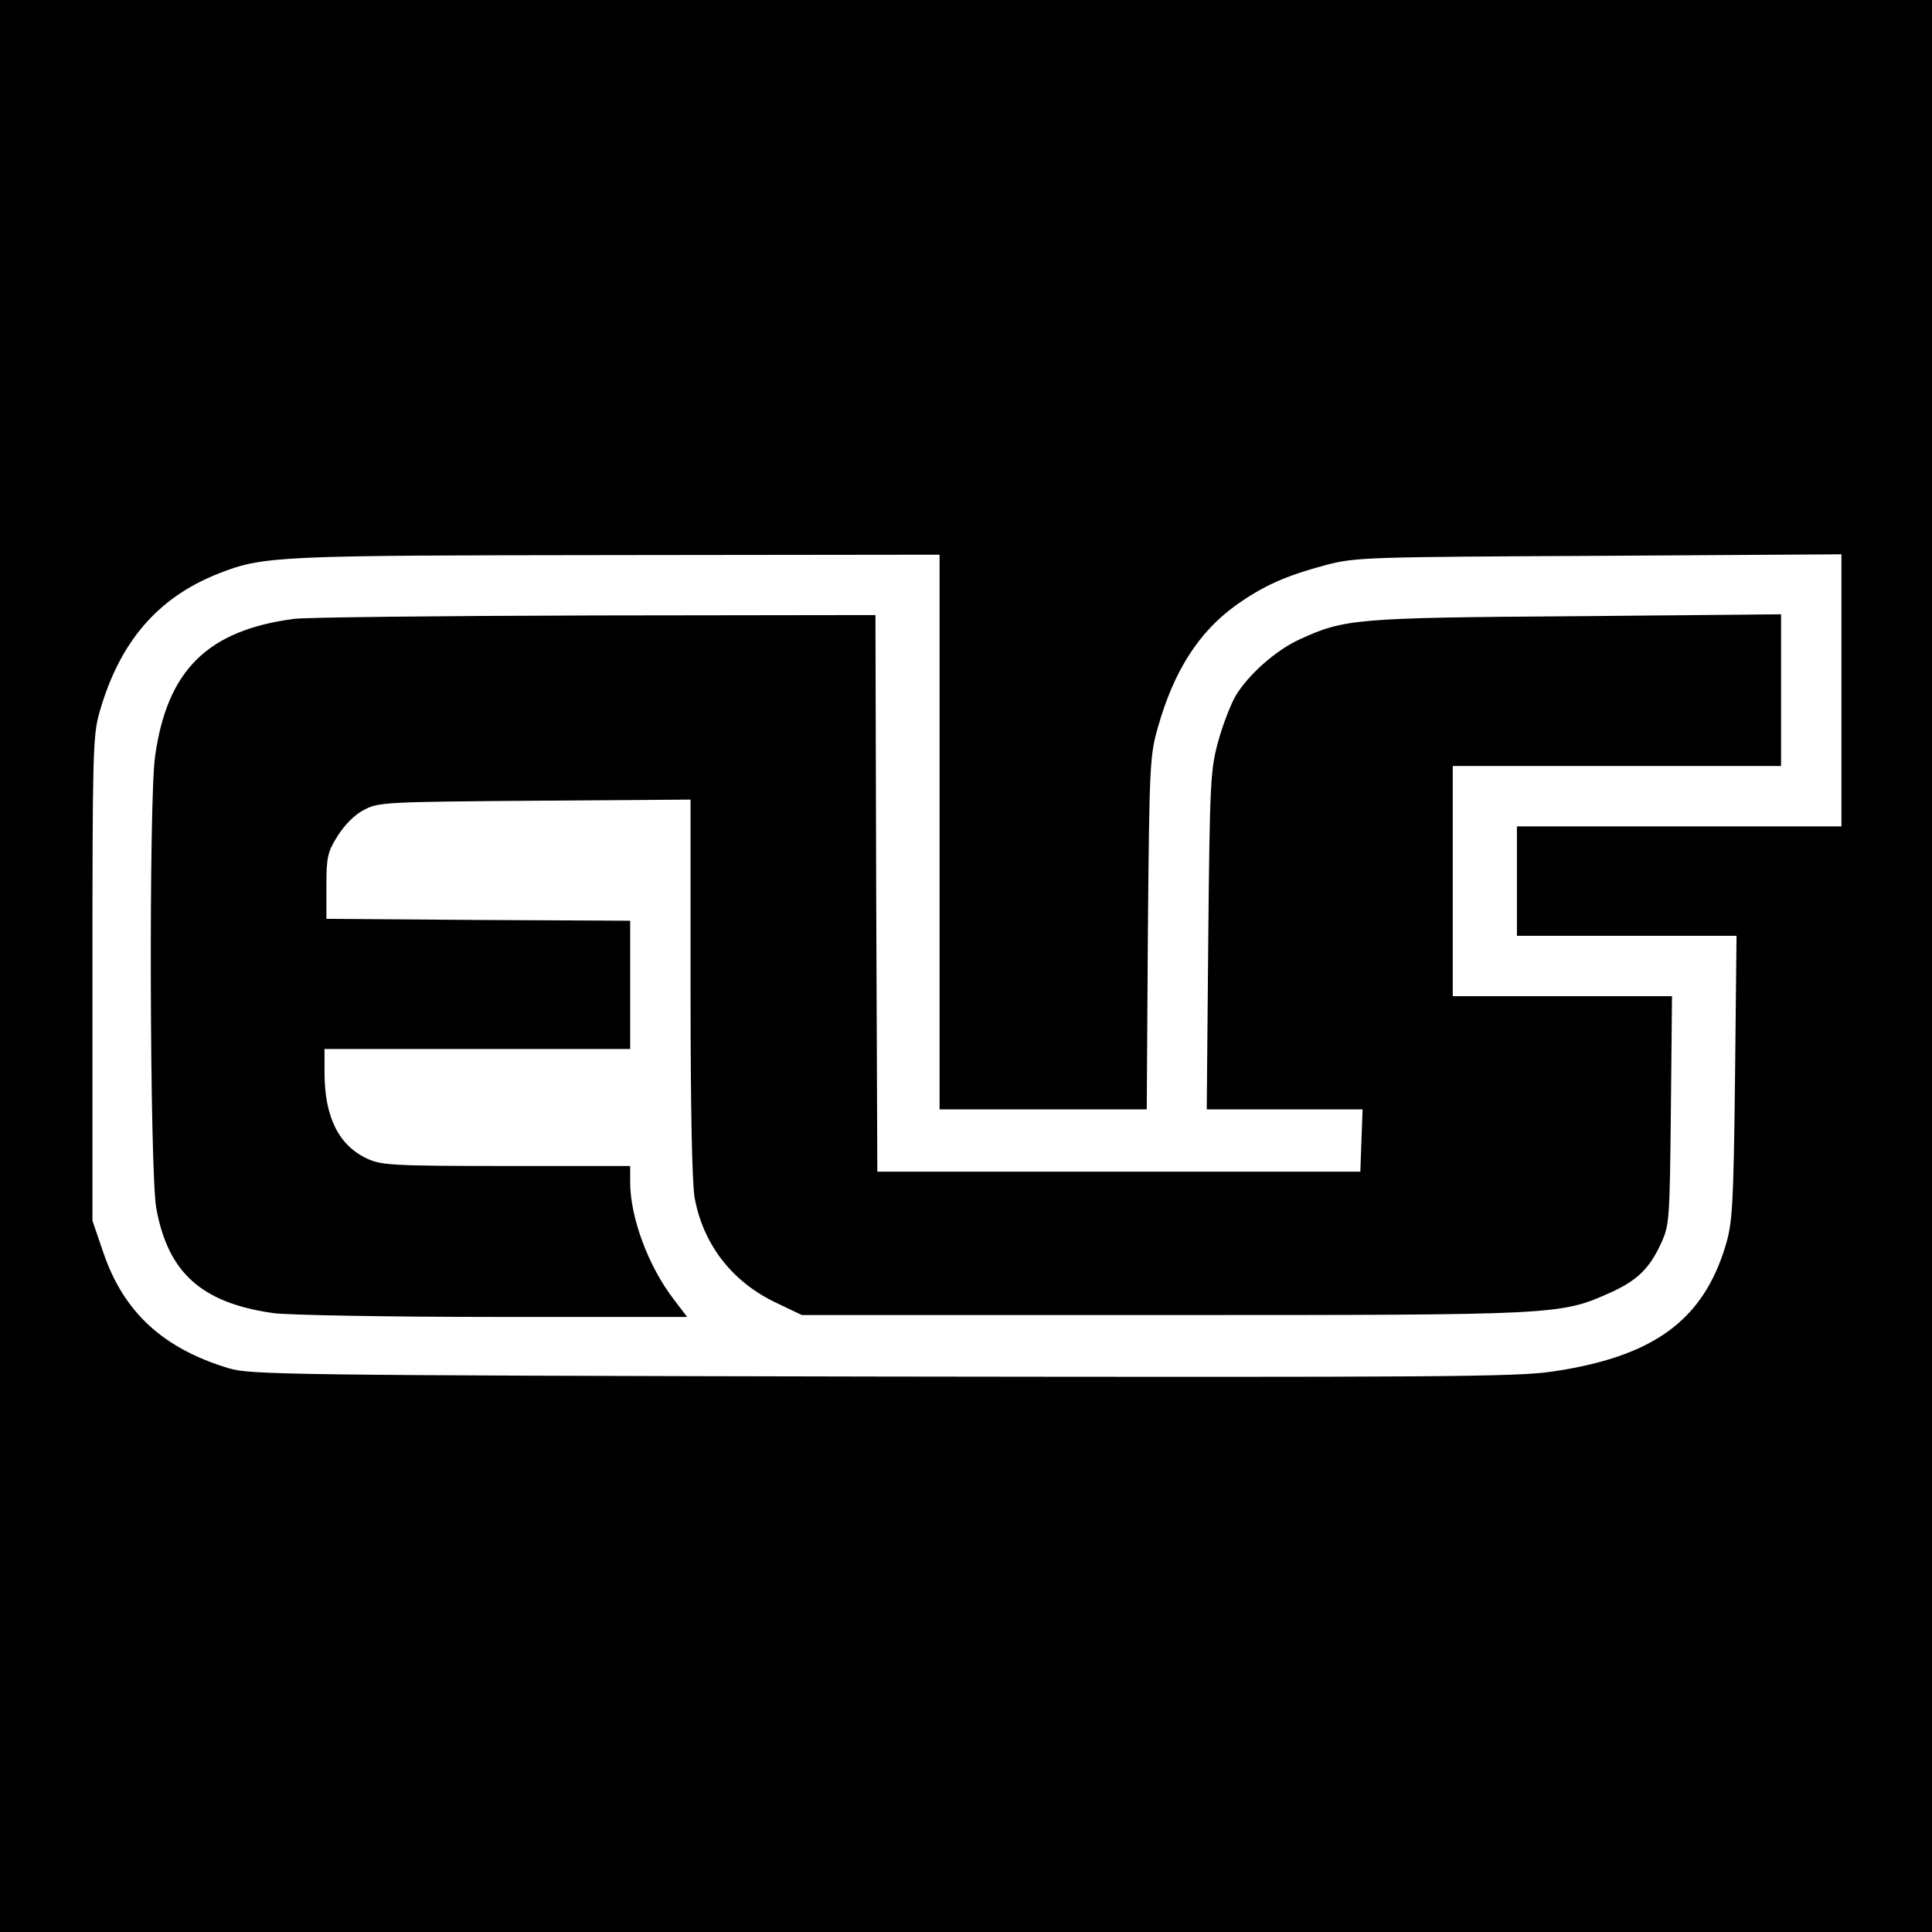 <?xml version="1.0" standalone="no"?>
<!DOCTYPE svg PUBLIC "-//W3C//DTD SVG 20010904//EN"
 "http://www.w3.org/TR/2001/REC-SVG-20010904/DTD/svg10.dtd">
<svg version="1.0" xmlns="http://www.w3.org/2000/svg"
 width="512pt" height="512pt" viewBox="0 0 512 512"
 preserveAspectRatio="xMidYMid meet">
<g transform="translate(0,512) scale(0.1,-0.1)"
fill="#000000" stroke="none">
<path d="M0 2560 l0 -2560 2560 0 2560 0 0 2560 0 2560 -2560 0 -2560 0 0
-2560z m2490 355 l0 -735 274 0 275 0 3 468 c4 447 5 470 27 546 42 148 108
251 205 321 74 53 133 79 241 108 77 20 106 21 723 24 l642 4 0 -360 0 -361
-430 0 -430 0 0 -145 0 -145 291 0 291 0 -4 -377 c-4 -342 -7 -384 -25 -444
-60 -199 -192 -295 -461 -334 -94 -14 -310 -15 -1777 -13 -1576 3 -1673 5
-1729 22 -175 53 -279 149 -333 309 l-28 82 0 640 c0 590 1 645 18 705 53 188
154 306 316 370 120 47 153 48 1059 49 l852 1 0 -735z"/>
<path d="M780 3480 c-230 -30 -337 -136 -369 -364 -17 -119 -14 -1100 3 -1197
31 -172 120 -252 311 -279 39 -5 299 -10 583 -10 l513 0 -35 46 c-68 88 -116
218 -116 311 l0 43 -327 0 c-299 0 -332 2 -369 19 -76 35 -114 110 -114 229
l0 62 405 0 405 0 0 170 0 170 -402 2 -403 3 0 86 c0 78 3 91 30 134 19 30 45
56 70 69 38 20 56 21 453 24 l412 3 0 -499 c0 -317 4 -520 11 -557 23 -124
100 -223 217 -278 l67 -32 960 0 c1053 0 1049 0 1184 60 70 32 102 63 133 130
22 48 23 61 26 353 l3 302 -290 0 -291 0 0 305 0 305 435 0 435 0 0 201 0 201
-542 -5 c-586 -4 -615 -7 -733 -61 -64 -29 -137 -94 -171 -151 -13 -23 -34
-77 -46 -121 -20 -74 -22 -105 -26 -526 l-4 -448 207 0 206 0 -3 -82 -3 -83
-640 0 -640 0 -3 738 -2 737 -743 -1 c-408 -1 -767 -5 -797 -9z"/>
</g>
</svg>
